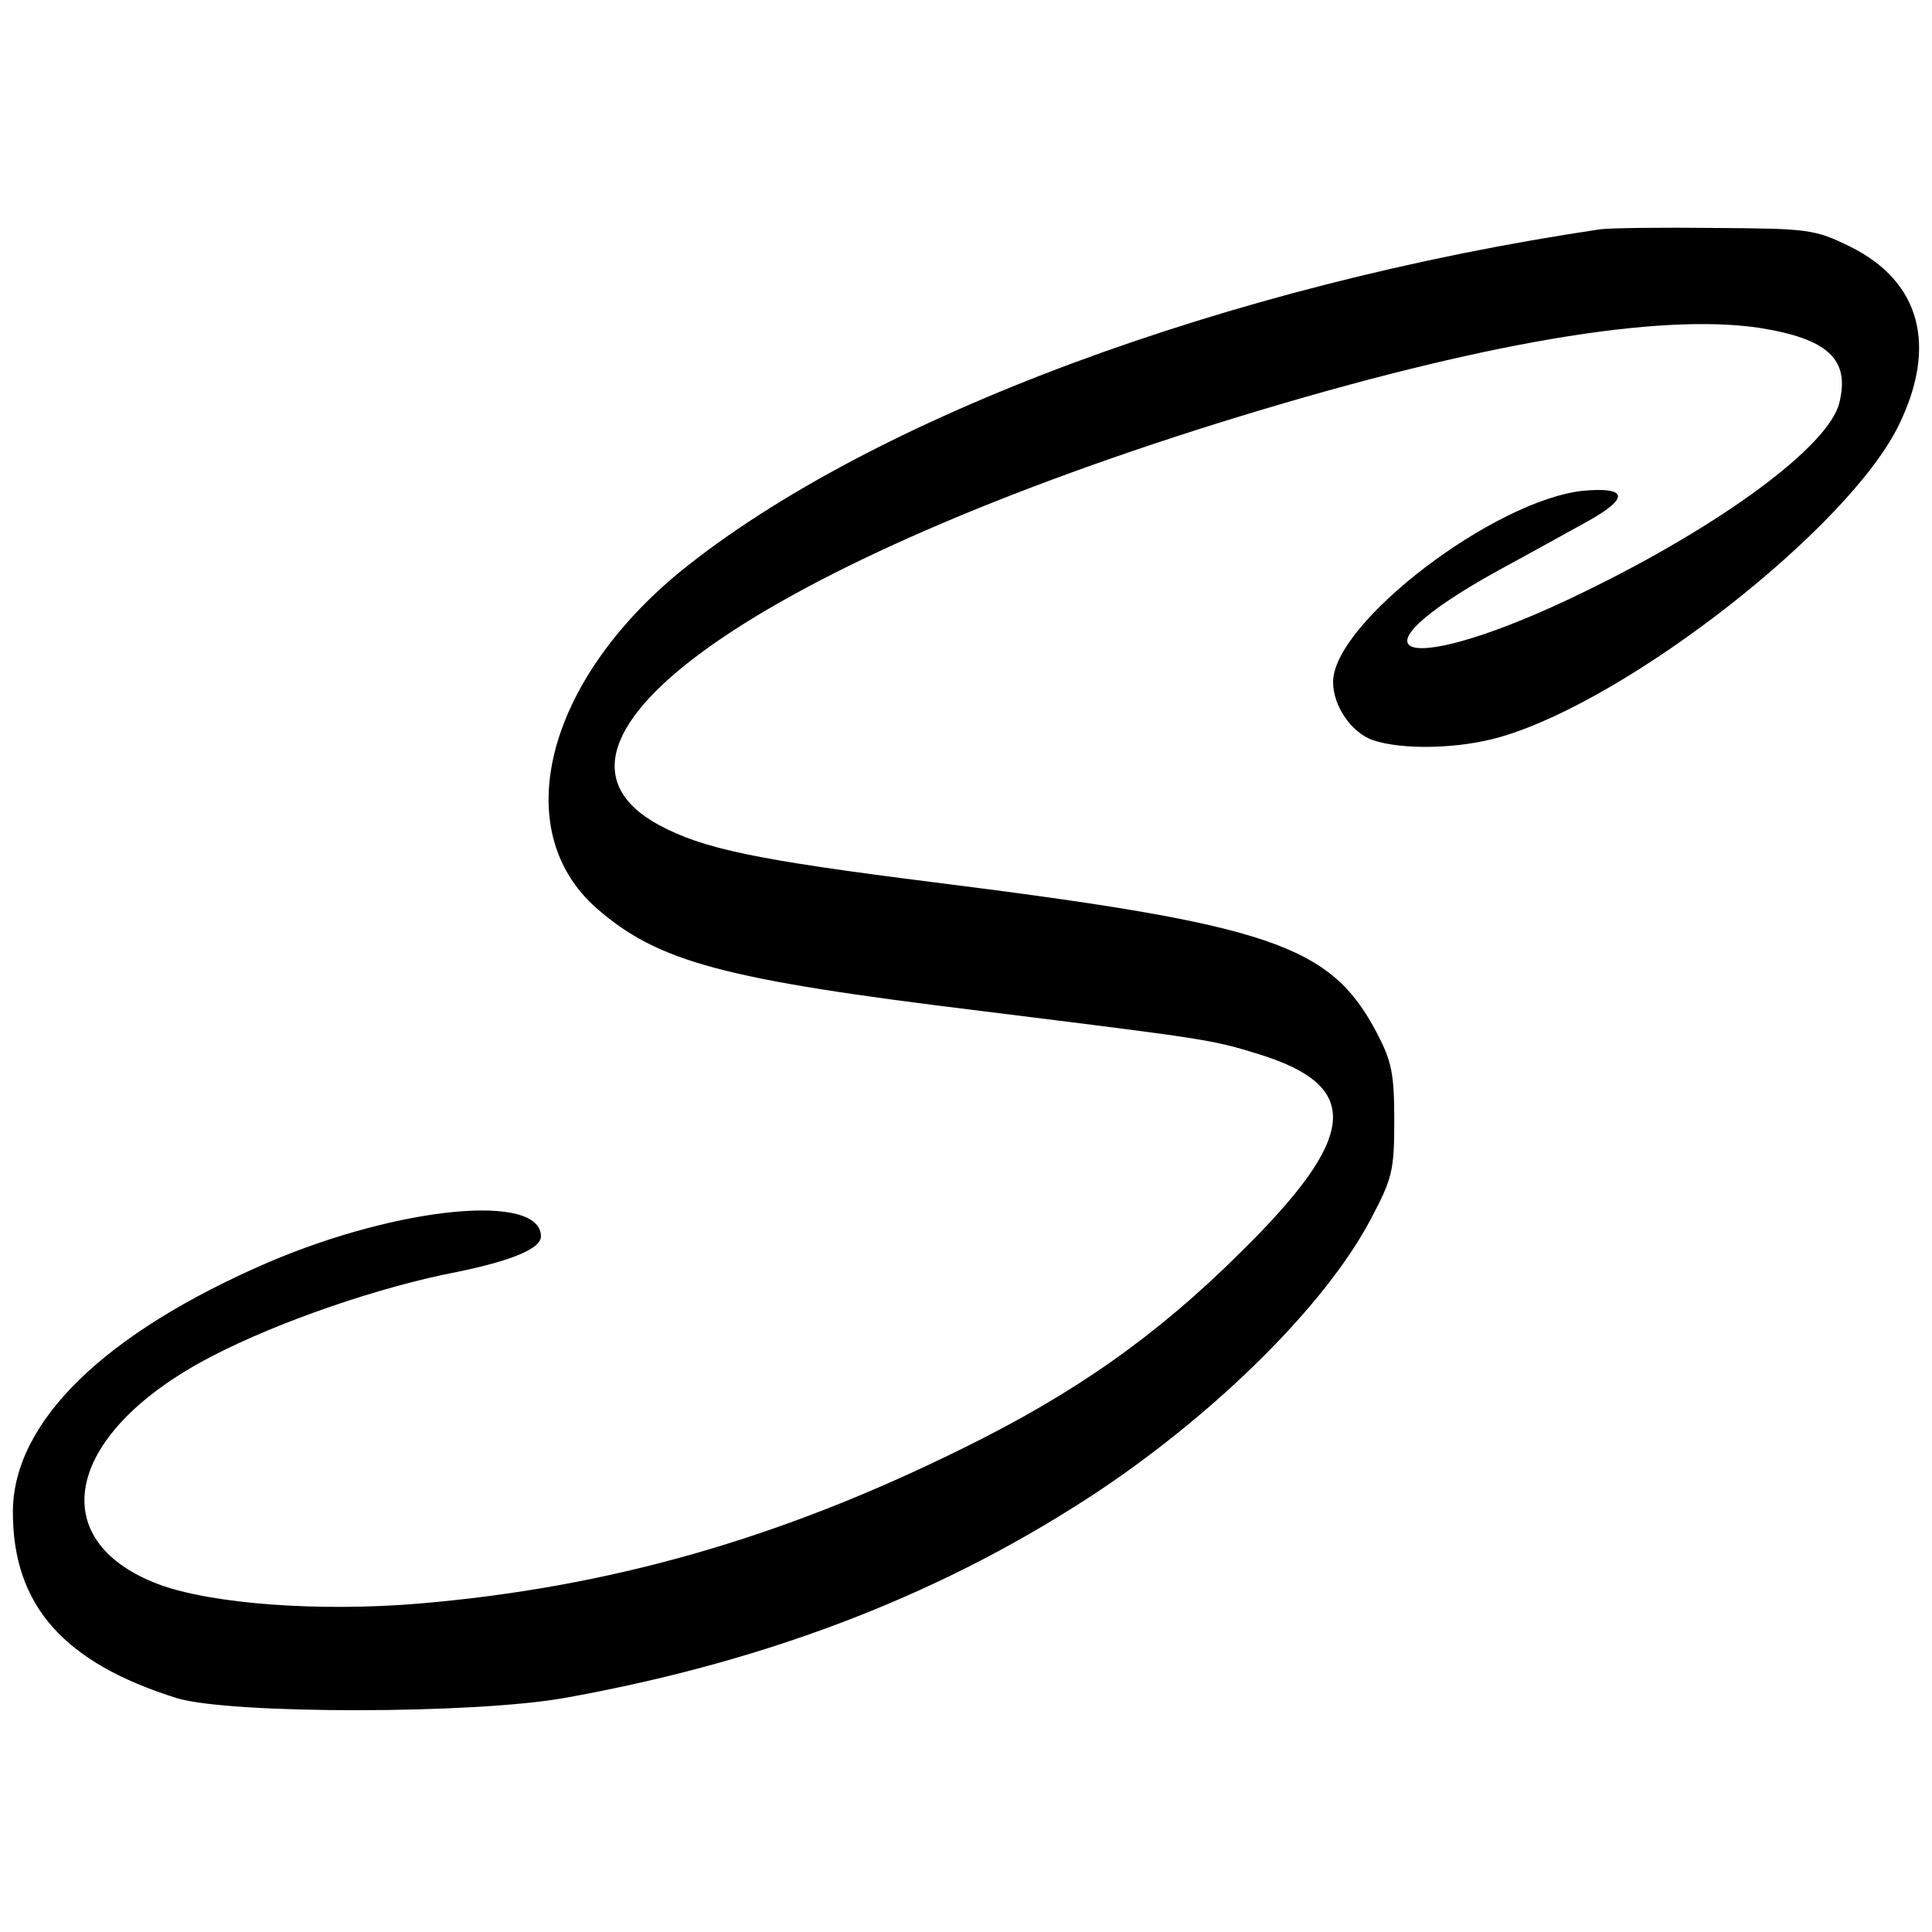 <?xml version="1.0" standalone="no"?>
<!DOCTYPE svg PUBLIC "-//W3C//DTD SVG 20010904//EN"
 "http://www.w3.org/TR/2001/REC-SVG-20010904/DTD/svg10.dtd">
<svg version="1.0" xmlns="http://www.w3.org/2000/svg"
 width="300pt" height="300pt" viewBox="0 0 300 300"
 preserveAspectRatio="xMidYMid meet">
<g transform="translate(0,300) scale(0.1,-0.1)"
fill="#000000" stroke="none">
<path d="M2485 2644 c-579 -86 -1134 -293 -1428 -531 -210 -172 -268 -402
-131 -523 96 -84 197 -111 599 -160 354 -44 355 -44 430 -67 161 -50 154 -128
-29 -308 -130 -129 -256 -218 -431 -304 -285 -141 -550 -216 -844 -241 -154
-13 -322 -1 -405 30 -182 69 -143 237 83 354 104 54 261 108 381 131 83 17
130 36 130 55 0 68 -219 47 -423 -40 -255 -110 -397 -248 -397 -388 0 -145 79
-234 255 -289 84 -25 464 -25 605 1 321 58 593 165 831 324 184 124 347 287
416 416 35 66 38 77 38 156 0 73 -4 92 -27 136 -72 137 -163 168 -688 234
-278 35 -358 52 -427 89 -237 129 159 407 904 635 374 114 648 160 804 137
108 -17 142 -49 125 -117 -17 -67 -182 -189 -396 -293 -276 -135 -386 -106
-132 34 48 26 111 61 140 77 62 35 59 52 -9 46 -138 -14 -389 -205 -389 -297
0 -37 28 -78 61 -90 46 -16 136 -14 200 5 199 58 539 324 617 483 61 124 34
224 -75 278 -55 27 -65 28 -208 29 -82 1 -163 0 -180 -2z"/>
</g>
</svg>
